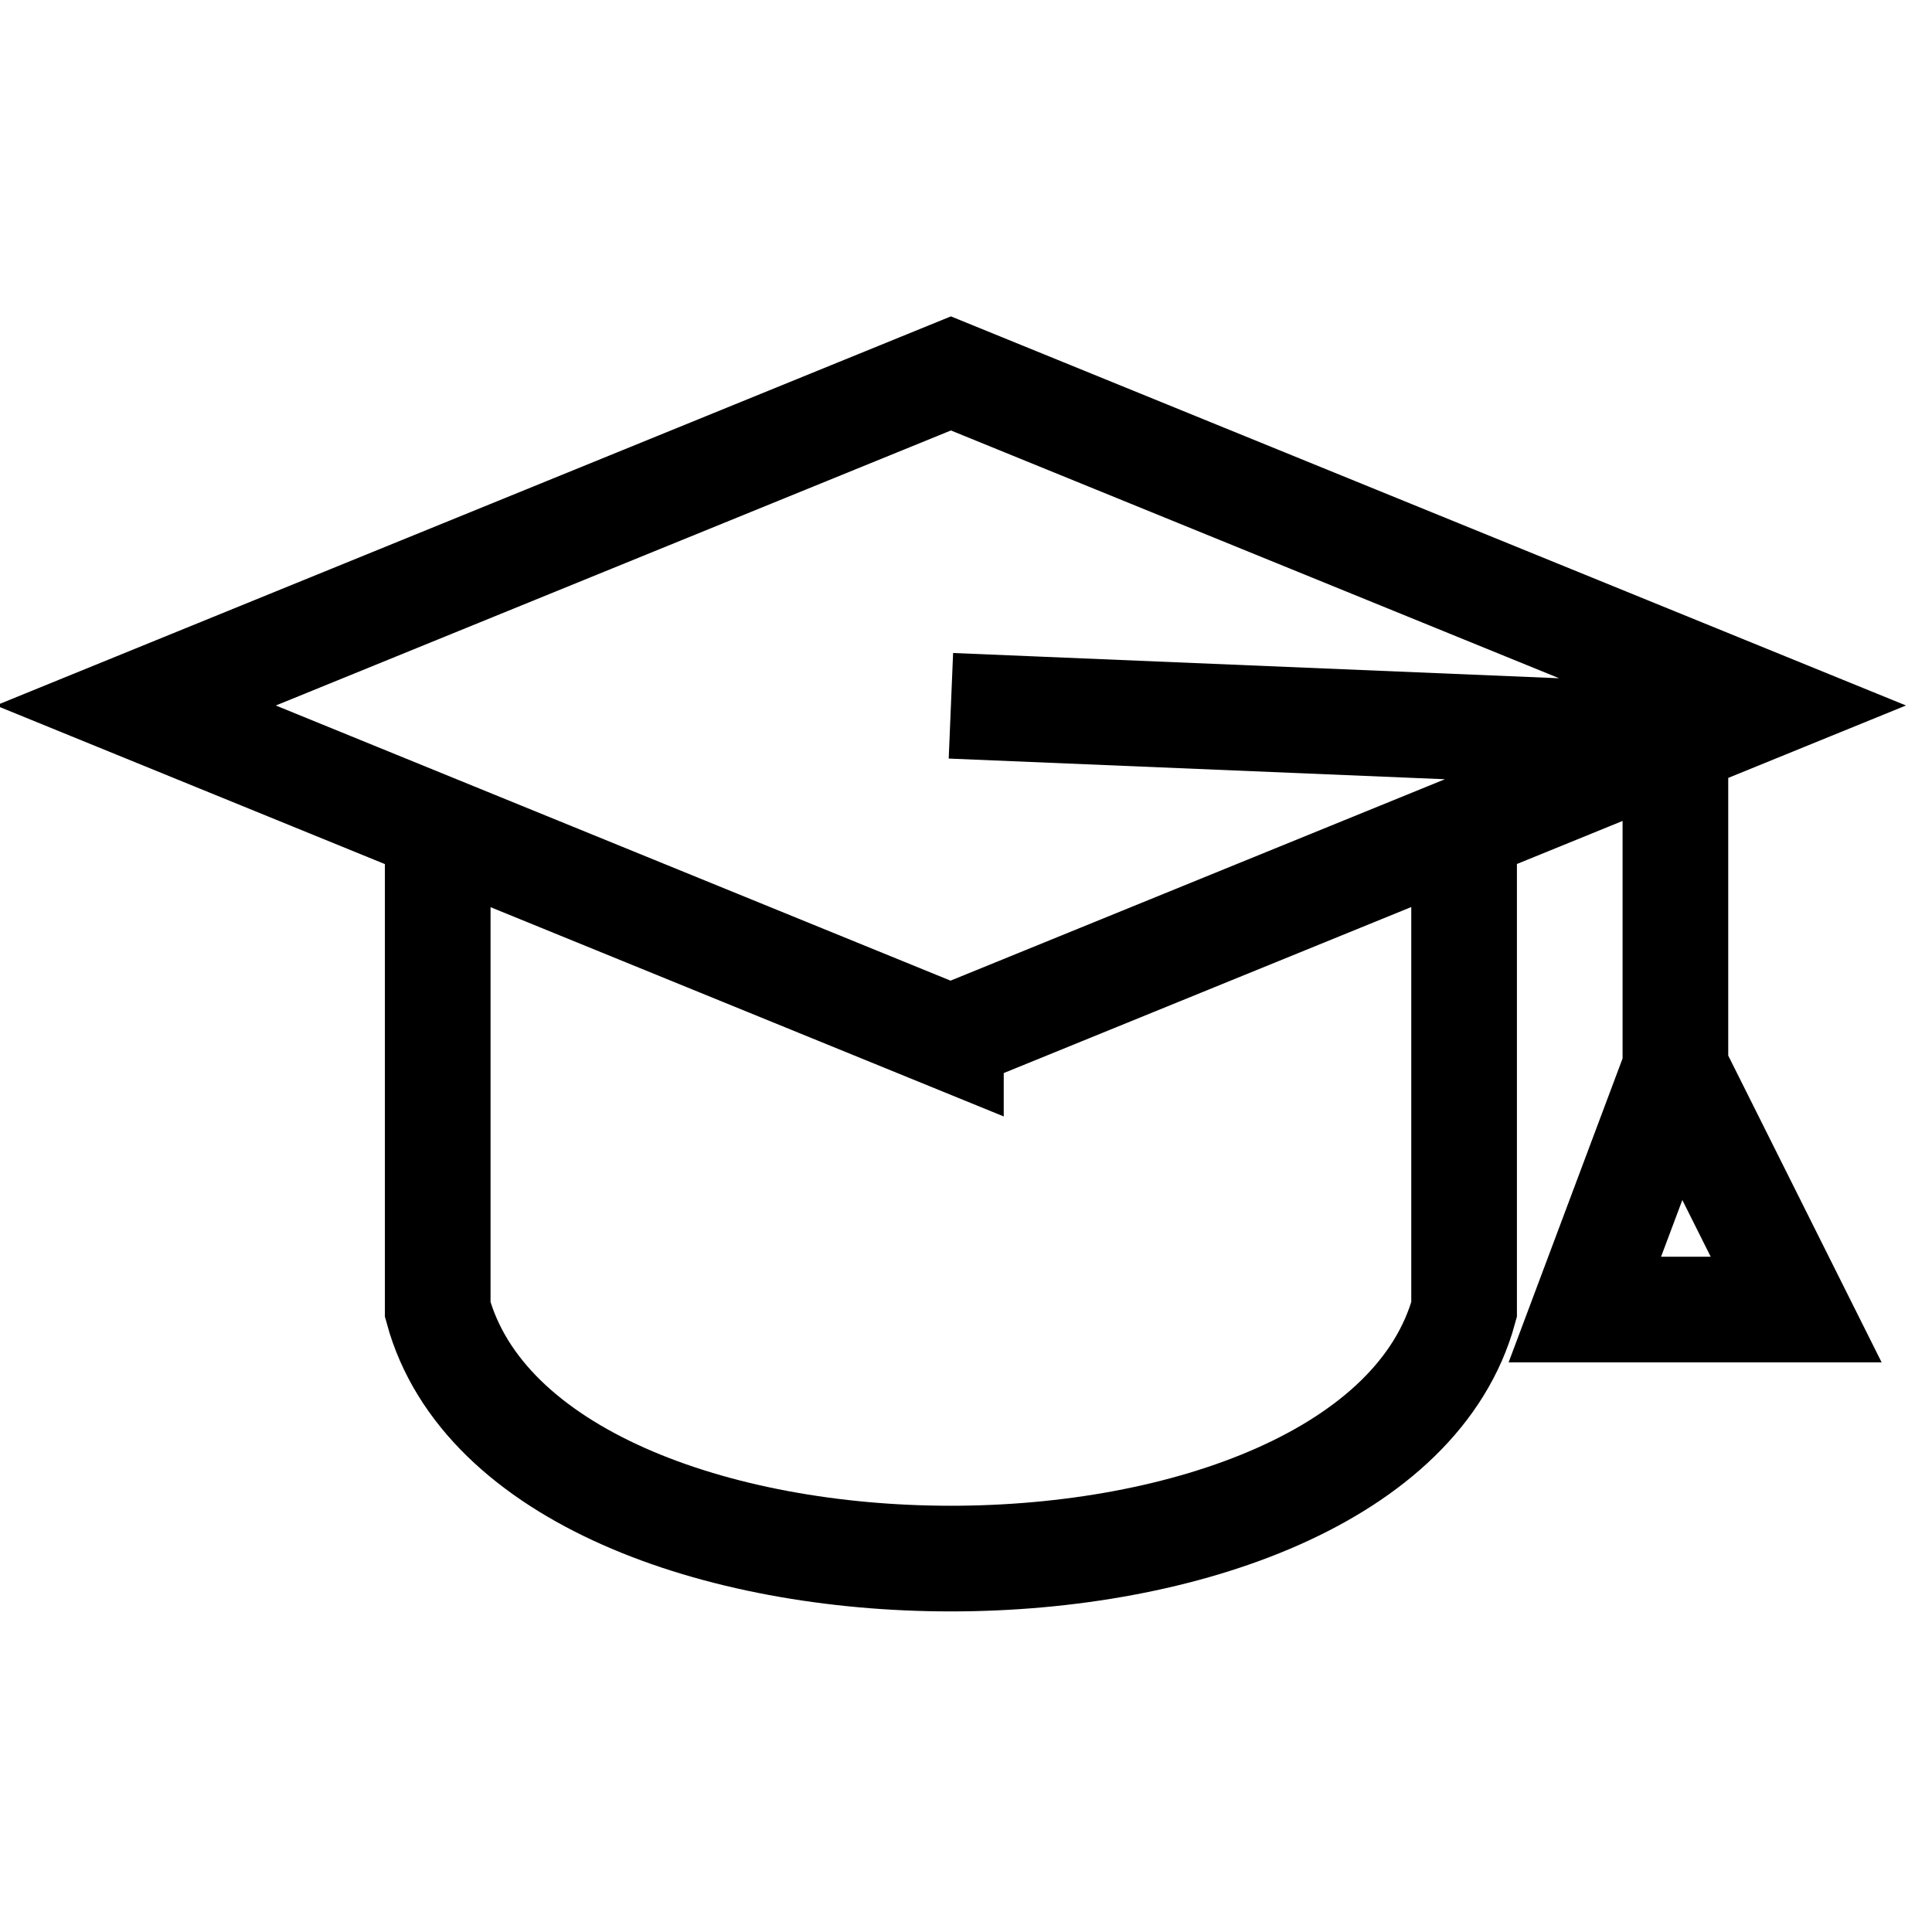 <svg xmlns="http://www.w3.org/2000/svg" viewBox="0 0 64 64"><path fill="none" stroke="#000" stroke-width="3.5" d="m31.5 34.38-27-11.01 27-11 27 11-27 11Zm-17-7v16c3 11 31 11 34 0v-16m7 8 4 8h-7l3-8v-11l-24-1"/></svg>